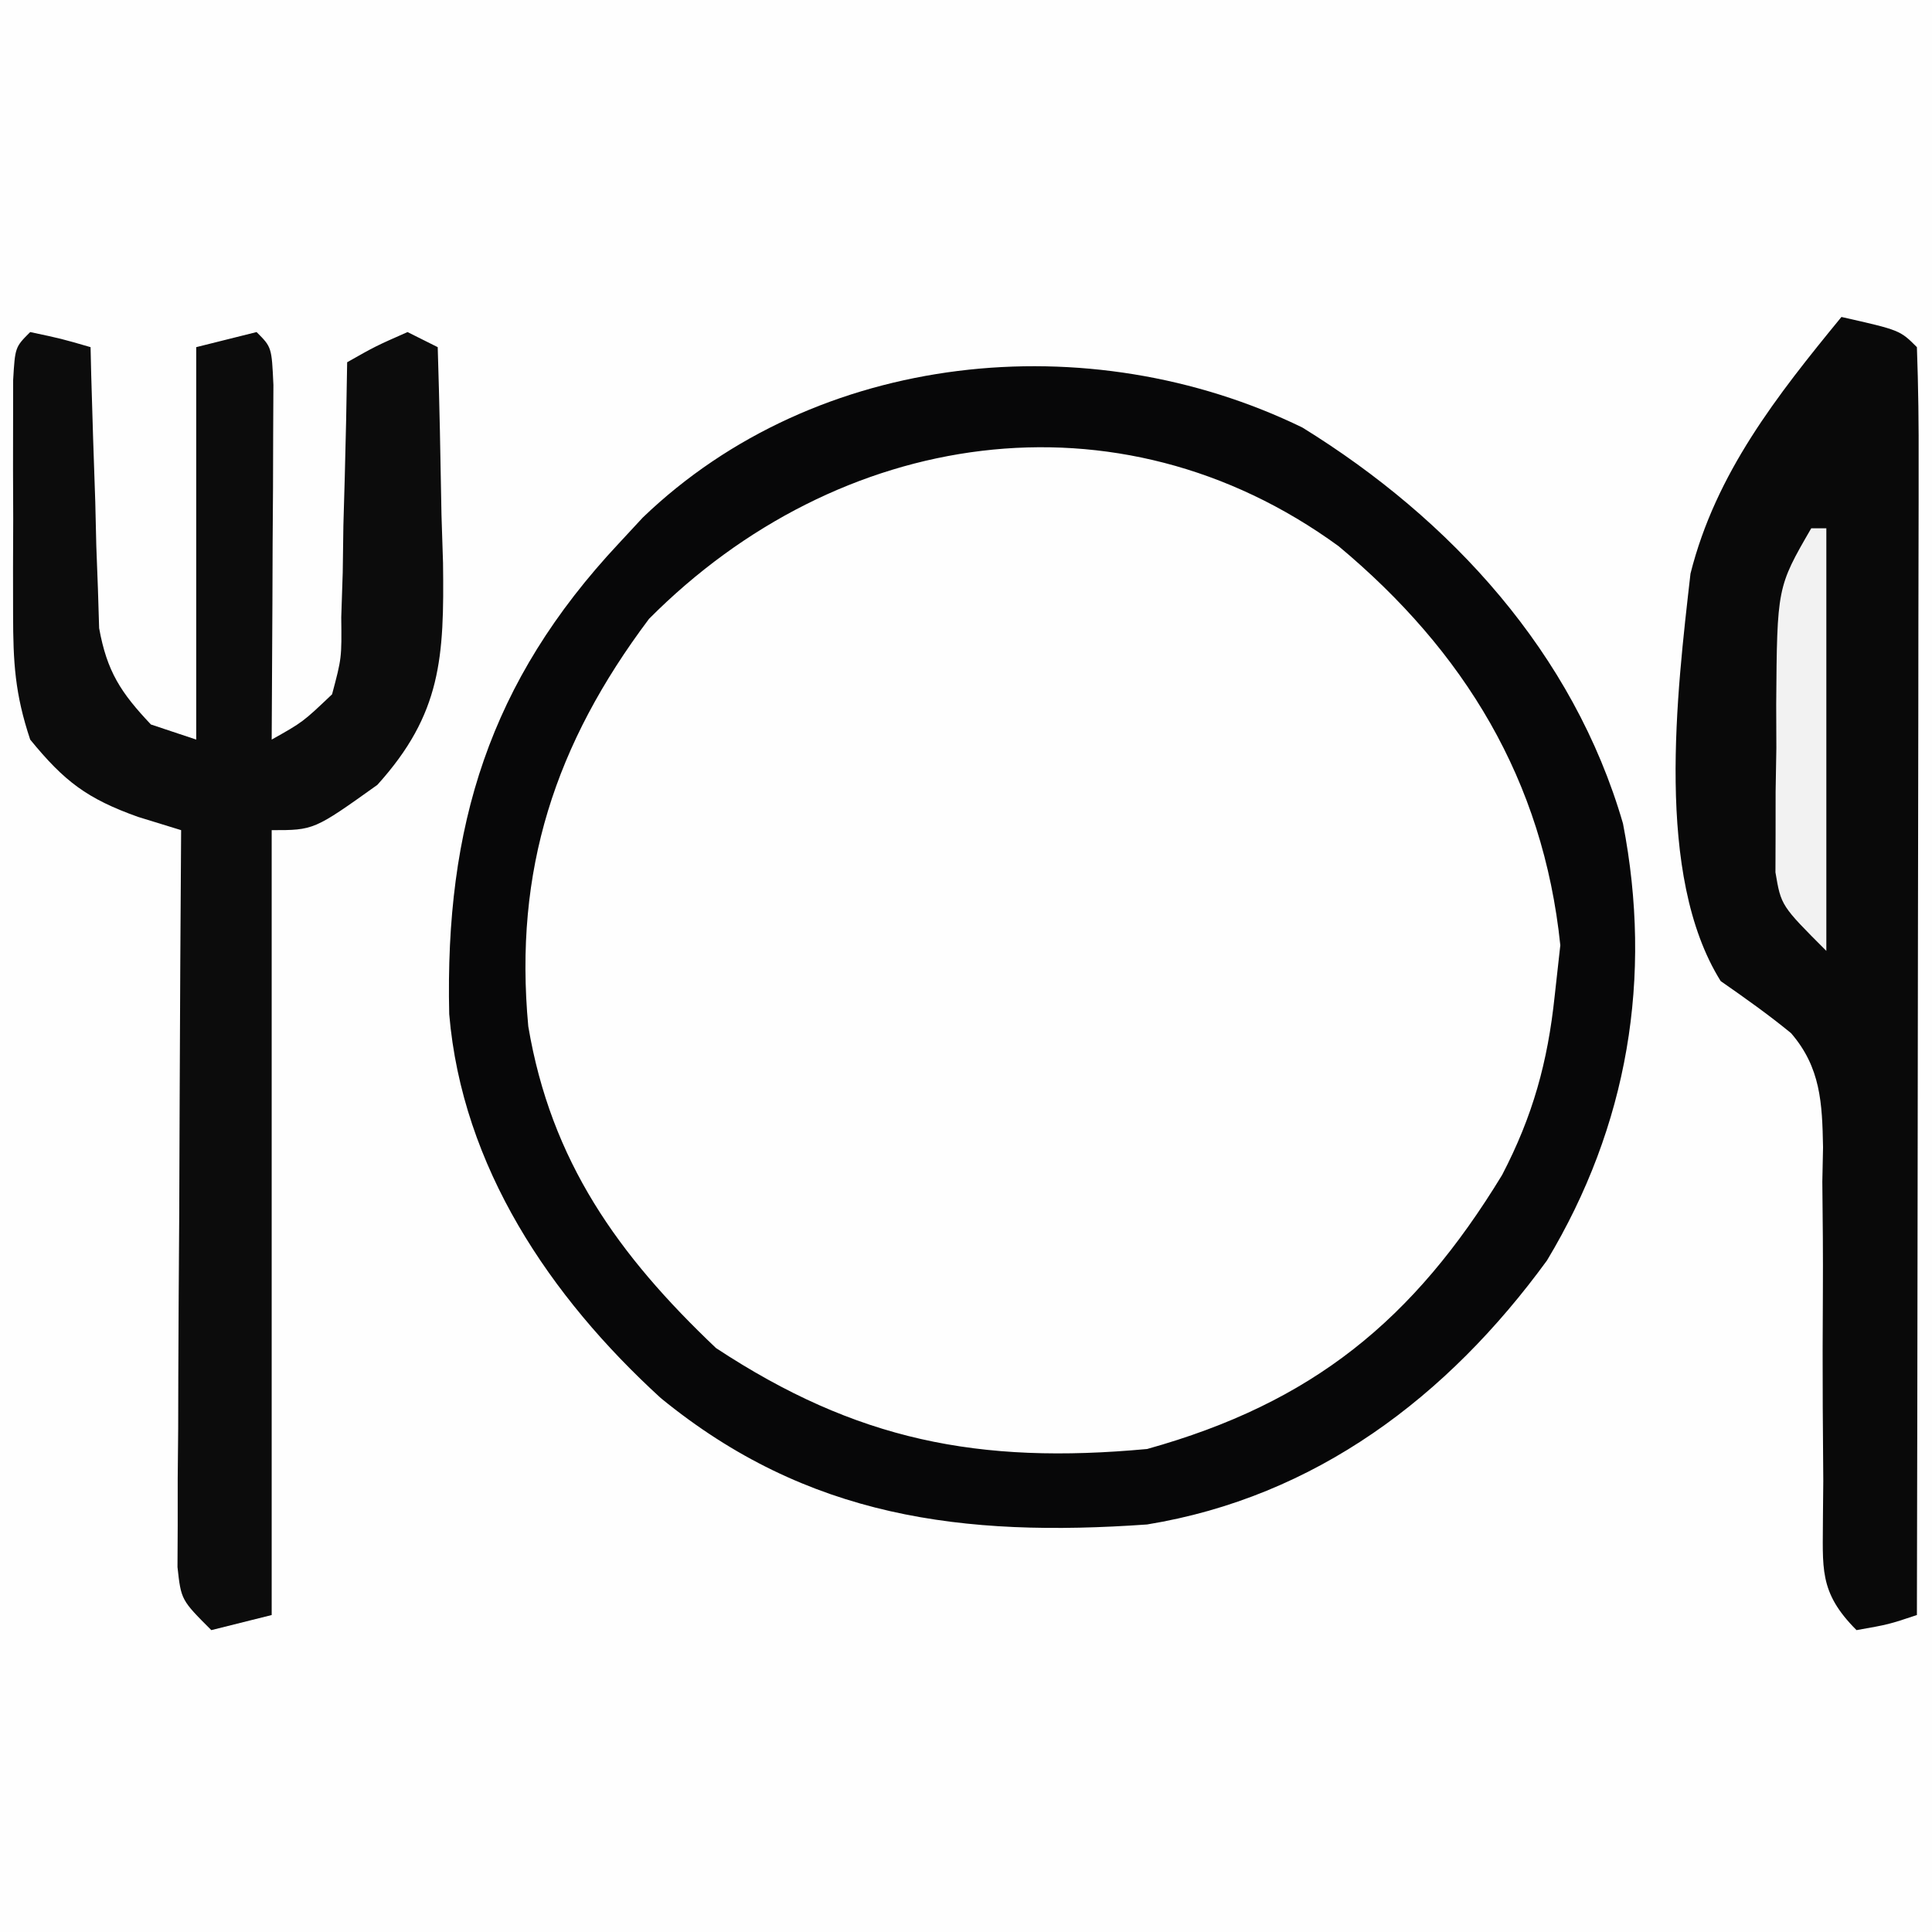 <?xml version="1.0" encoding="UTF-8"?>
<svg version="1.1" xmlns="http://www.w3.org/2000/svg" width="128" height="128">
<rect width="100%" height="100%" fill="#808080" stroke="none"/>
<path d="M0 0 C42.24 0 84.48 0 128 0 C128 42.24 128 84.48 128 128 C85.76 128 43.52 128 0 128 C0 85.76 0 43.52 0 0 Z " fill="#FEFEFE" transform="translate(0,0)"/>
<path d="M0 0 C8.849 6.449 13.835 13.943 16.66 24.523 C17.837 33.936 14.276 42.874 8.68 50.297 C5.442 53.867 1.9 56.277 -2.34 58.523 C-2.953 58.862 -3.567 59.201 -4.199 59.551 C-11.2 62.797 -19.902 62.683 -27.254 60.762 C-37.012 57.032 -44.284 51.424 -48.652 41.836 C-52.505 32.683 -52.318 24.351 -48.598 15.129 C-44.476 6.591 -38.04 0.148 -29.152 -3.352 C-19.356 -6.194 -8.665 -5.468 0 0 Z " fill="#FEFEFE" transform="translate(86.34,34.477)"/>
<path d="M0 0 C9.859 6.085 17.972 14.957 21.242 26.238 C23.22 36.436 21.569 46.265 16.207 55.184 C9.62 64.222 0.87 70.848 -10.285 72.676 C-22.473 73.534 -32.791 72.252 -42.512 64.297 C-49.846 57.592 -55.666 48.981 -56.523 38.863 C-56.813 26.41 -53.859 16.833 -45.285 7.676 C-44.762 7.111 -44.238 6.547 -43.699 5.965 C-32.174 -5.11 -14.114 -6.873 0 0 Z M-43.285 12.676 C-49.517 20.975 -52.246 29.324 -51.285 39.676 C-49.778 48.611 -45.338 54.831 -38.848 60.988 C-29.554 67.108 -21.45 68.711 -10.285 67.676 C0.663 64.622 7.372 59.147 13.234 49.52 C15.269 45.612 16.255 42.037 16.715 37.676 C16.9 36.005 16.9 36.005 17.09 34.301 C15.958 23.355 10.731 14.814 2.402 7.863 C-12.242 -2.809 -30.76 0.079 -43.285 12.676 Z " fill="#070708" transform="translate(86.285,28.324)"/>
<path d="M0 0 C2.062 0.438 2.062 0.438 4 1 C4.022 1.923 4.022 1.923 4.044 2.864 C4.119 5.66 4.215 8.455 4.312 11.25 C4.335 12.218 4.358 13.186 4.381 14.184 C4.416 15.118 4.452 16.053 4.488 17.016 C4.514 17.874 4.541 18.733 4.568 19.618 C5.089 22.493 6.003 23.888 8 26 C8.99 26.33 9.98 26.66 11 27 C11 18.42 11 9.84 11 1 C12.32 0.67 13.64 0.34 15 0 C16 1 16 1 16.114 3.5 C16.108 4.584 16.103 5.668 16.098 6.785 C16.094 7.955 16.091 9.125 16.088 10.33 C16.08 11.562 16.071 12.793 16.062 14.062 C16.058 15.298 16.053 16.534 16.049 17.807 C16.037 20.871 16.021 23.936 16 27 C18.067 25.838 18.067 25.838 20 24 C20.64 21.598 20.64 21.598 20.609 18.895 C20.642 17.912 20.674 16.929 20.707 15.916 C20.728 14.38 20.728 14.38 20.75 12.812 C20.78 11.777 20.809 10.741 20.84 9.674 C20.911 7.116 20.963 4.559 21 2 C22.875 0.938 22.875 0.938 25 0 C25.66 0.33 26.32 0.66 27 1 C27.117 4.708 27.187 8.416 27.25 12.125 C27.284 13.172 27.317 14.218 27.352 15.297 C27.431 21.537 27.256 25.295 23 30 C18.8 33 18.8 33 16 33 C16 50.16 16 67.32 16 85 C14.02 85.495 14.02 85.495 12 86 C10 84 10 84 9.759 81.823 C9.764 80.922 9.768 80.02 9.773 79.091 C9.773 77.56 9.773 77.56 9.773 75.998 C9.784 74.892 9.794 73.787 9.805 72.648 C9.808 71.519 9.81 70.39 9.813 69.227 C9.824 65.609 9.85 61.992 9.875 58.375 C9.885 55.927 9.894 53.479 9.902 51.031 C9.924 45.021 9.958 39.01 10 33 C9.058 32.71 8.115 32.42 7.145 32.121 C3.753 30.912 2.258 29.76 0 27 C-1.013 23.962 -1.129 21.888 -1.133 18.711 C-1.134 17.687 -1.135 16.664 -1.137 15.609 C-1.133 14.542 -1.129 13.475 -1.125 12.375 C-1.129 11.3 -1.133 10.225 -1.137 9.117 C-1.135 8.096 -1.134 7.075 -1.133 6.023 C-1.132 5.084 -1.131 4.145 -1.129 3.177 C-1 1 -1 1 0 0 Z " fill="#0C0C0C" transform="translate(2,22)"/>
<path d="M0 0 C3.875 0.875 3.875 0.875 5 2 C5.095 4.617 5.126 7.207 5.114 9.824 C5.114 10.644 5.114 11.463 5.114 12.308 C5.113 15.029 5.105 17.751 5.098 20.473 C5.096 22.355 5.094 24.236 5.093 26.118 C5.09 31.081 5.08 36.045 5.069 41.008 C5.058 46.068 5.054 51.129 5.049 56.189 C5.038 66.126 5.021 76.063 5 86 C3.125 86.625 3.125 86.625 1 87 C-1.54 84.46 -1.223 82.875 -1.225 79.413 C-1.214 78.271 -1.214 78.271 -1.203 77.105 C-1.214 75.494 -1.225 73.883 -1.238 72.271 C-1.249 69.73 -1.25 67.19 -1.23 64.648 C-1.215 62.196 -1.238 59.745 -1.266 57.293 C-1.25 56.538 -1.235 55.782 -1.219 55.004 C-1.273 52.08 -1.375 49.724 -3.337 47.45 C-4.832 46.223 -6.413 45.105 -8 44 C-12.387 36.974 -10.901 24.915 -10 17 C-8.325 10.347 -4.277 5.216 0 0 Z " fill="#090909" transform="translate(122,21)"/>
<path d="M0 0 C0.33 0 0.66 0 1 0 C1 9.24 1 18.48 1 28 C-2 25 -2 25 -2.372 22.795 C-2.369 21.957 -2.366 21.118 -2.363 20.254 C-2.363 19.334 -2.362 18.414 -2.361 17.467 C-2.345 16.508 -2.329 15.55 -2.312 14.562 C-2.316 13.608 -2.319 12.653 -2.322 11.67 C-2.263 3.909 -2.263 3.909 0 0 Z " fill="#F2F2F2" transform="translate(120,35)"/>
</svg>
